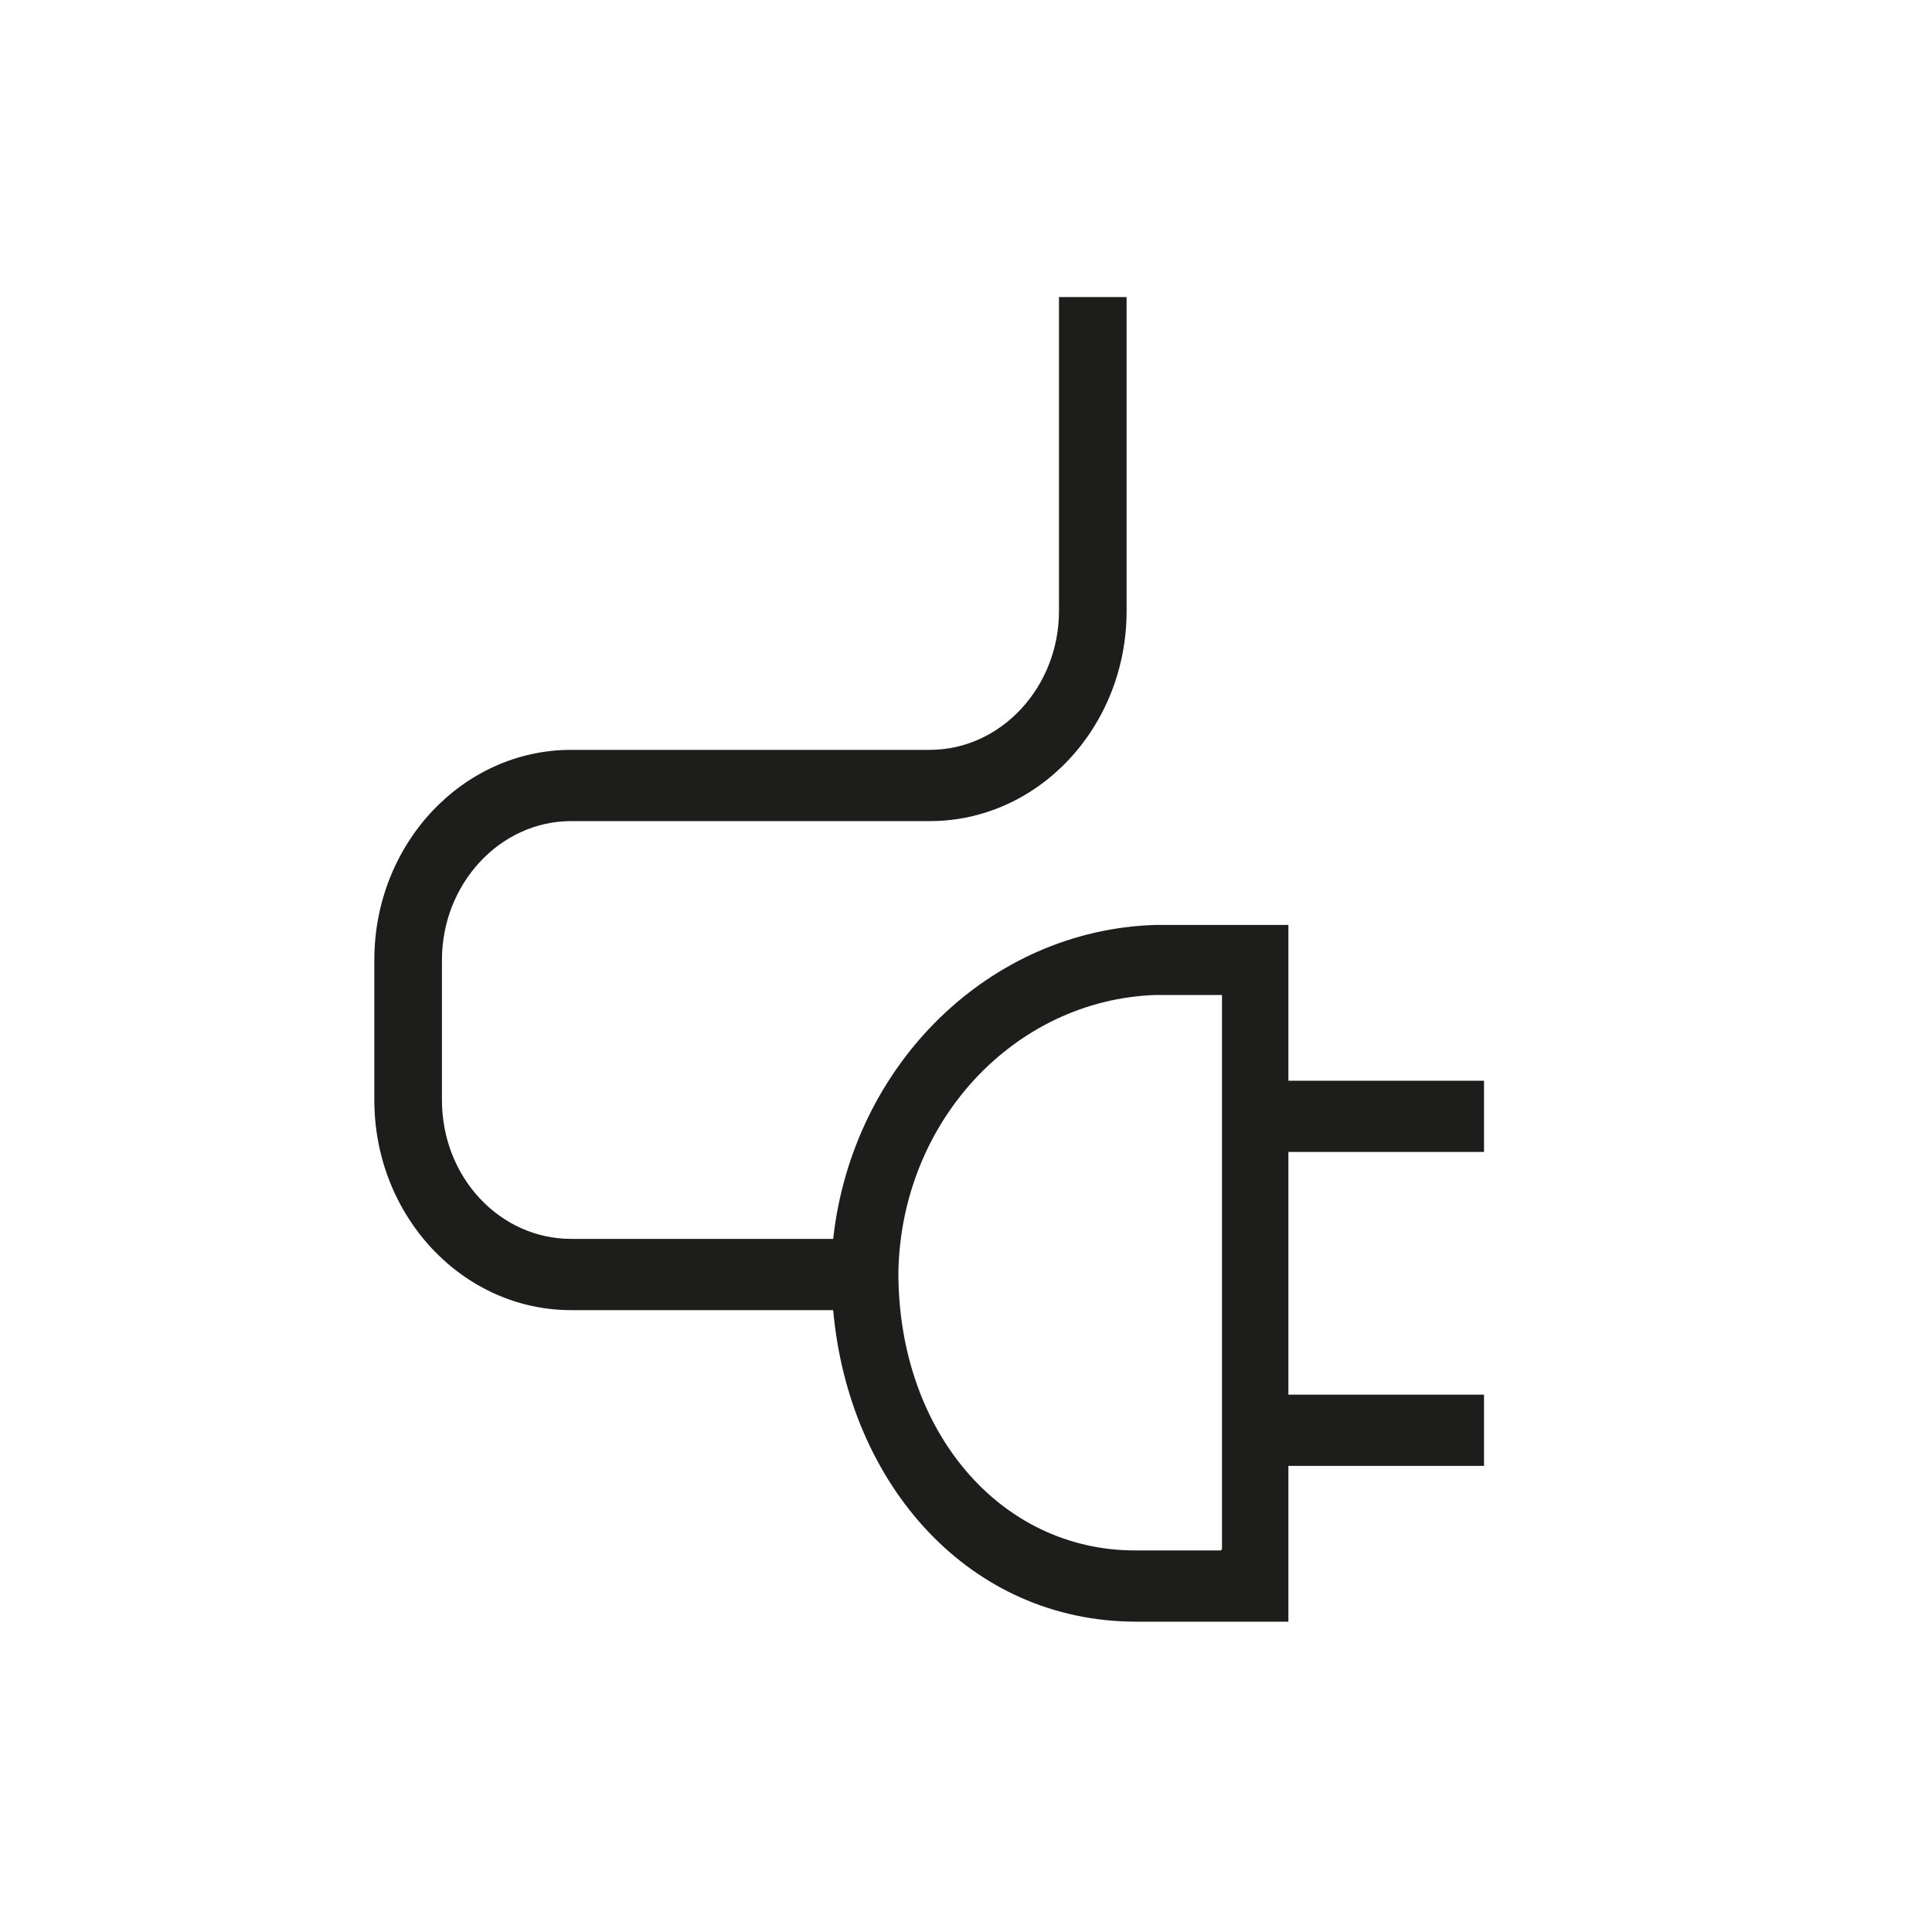 <svg width="48" height="48" viewBox="0 0 48 48" fill="none" xmlns="http://www.w3.org/2000/svg">
<path d="M30.33 38.52H28.2C24.84 38.52 22.32 35.55 22.32 31.62C22.38 27.87 25.2 24.84 28.71 24.72H30.36V38.49L30.33 38.52ZM36.87 28.62V26.85H32.01V22.98H28.71C24.6 23.1 21.18 26.43 20.7 30.78H14.19C12.42 30.78 10.98 29.25 10.98 27.33V23.85C10.98 21.96 12.42 20.4 14.19 20.4H23.1C25.8 20.4 27.99 18.06 27.99 15.18V7.38H26.31V15.18C26.31 17.07 24.87 18.63 23.1 18.63H14.19C11.49 18.63 9.3 20.97 9.3 23.85V27.33C9.3 30.21 11.49 32.55 14.19 32.55H20.7C21.09 36.9 24.09 40.29 28.23 40.29H32.01V36.42H36.87V34.65H32.01V28.62H36.87Z" fill="#1D1D1B"/>
</svg>
